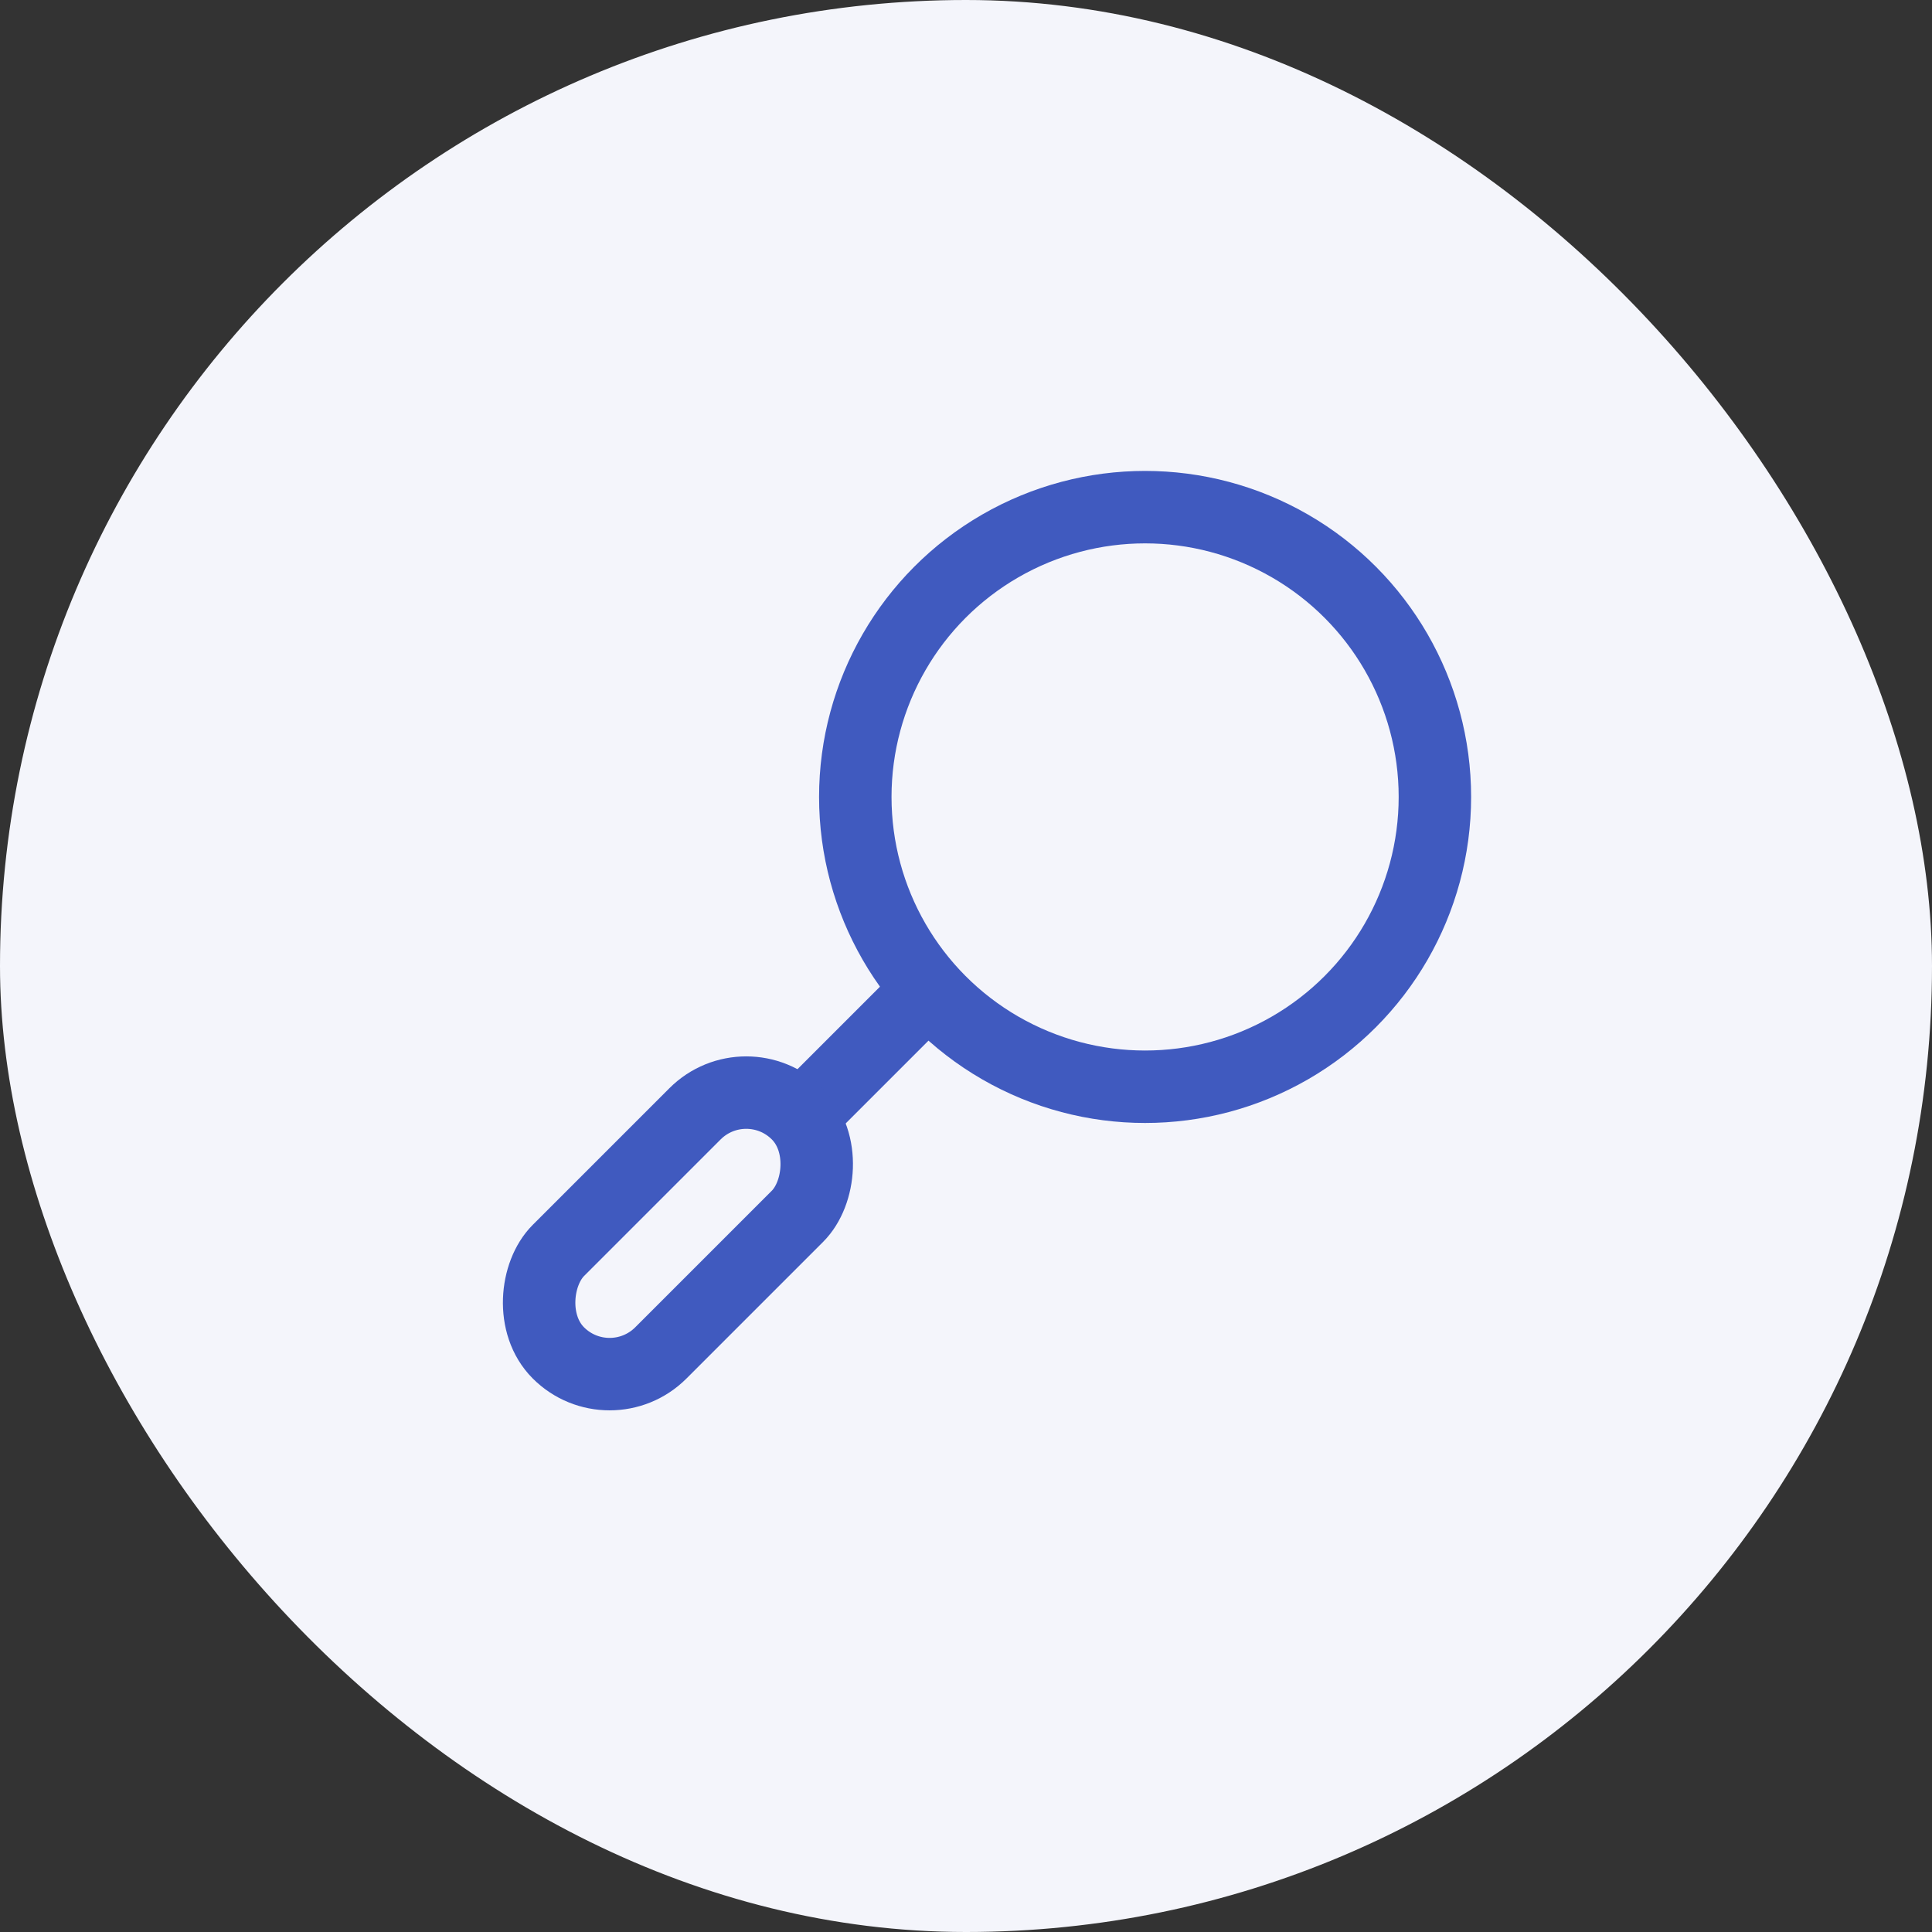 <?xml version="1.0" encoding="UTF-8"?> <svg xmlns="http://www.w3.org/2000/svg" width="80" height="80" viewBox="0 0 80 80" fill="none"><rect x="0" y="0" width="80" height="80" fill="#333333" stroke="none"/><rect width="80" height="80" rx="40" fill="#F4F5FB"></rect><circle cx="47.416" cy="33" r="12" stroke="#405ABF" stroke-width="3" stroke-linecap="round" stroke-linejoin="round"></circle><path d="M38.416 41L33.416 46" stroke="#405ABF" stroke-width="3" stroke-linecap="round" stroke-linejoin="round"></path><rect x="30.9" y="44" width="6" height="14" rx="3" transform="rotate(45 30.9 44)" stroke="#405ABF" stroke-width="3" stroke-linecap="round" stroke-linejoin="round"></rect></svg> 